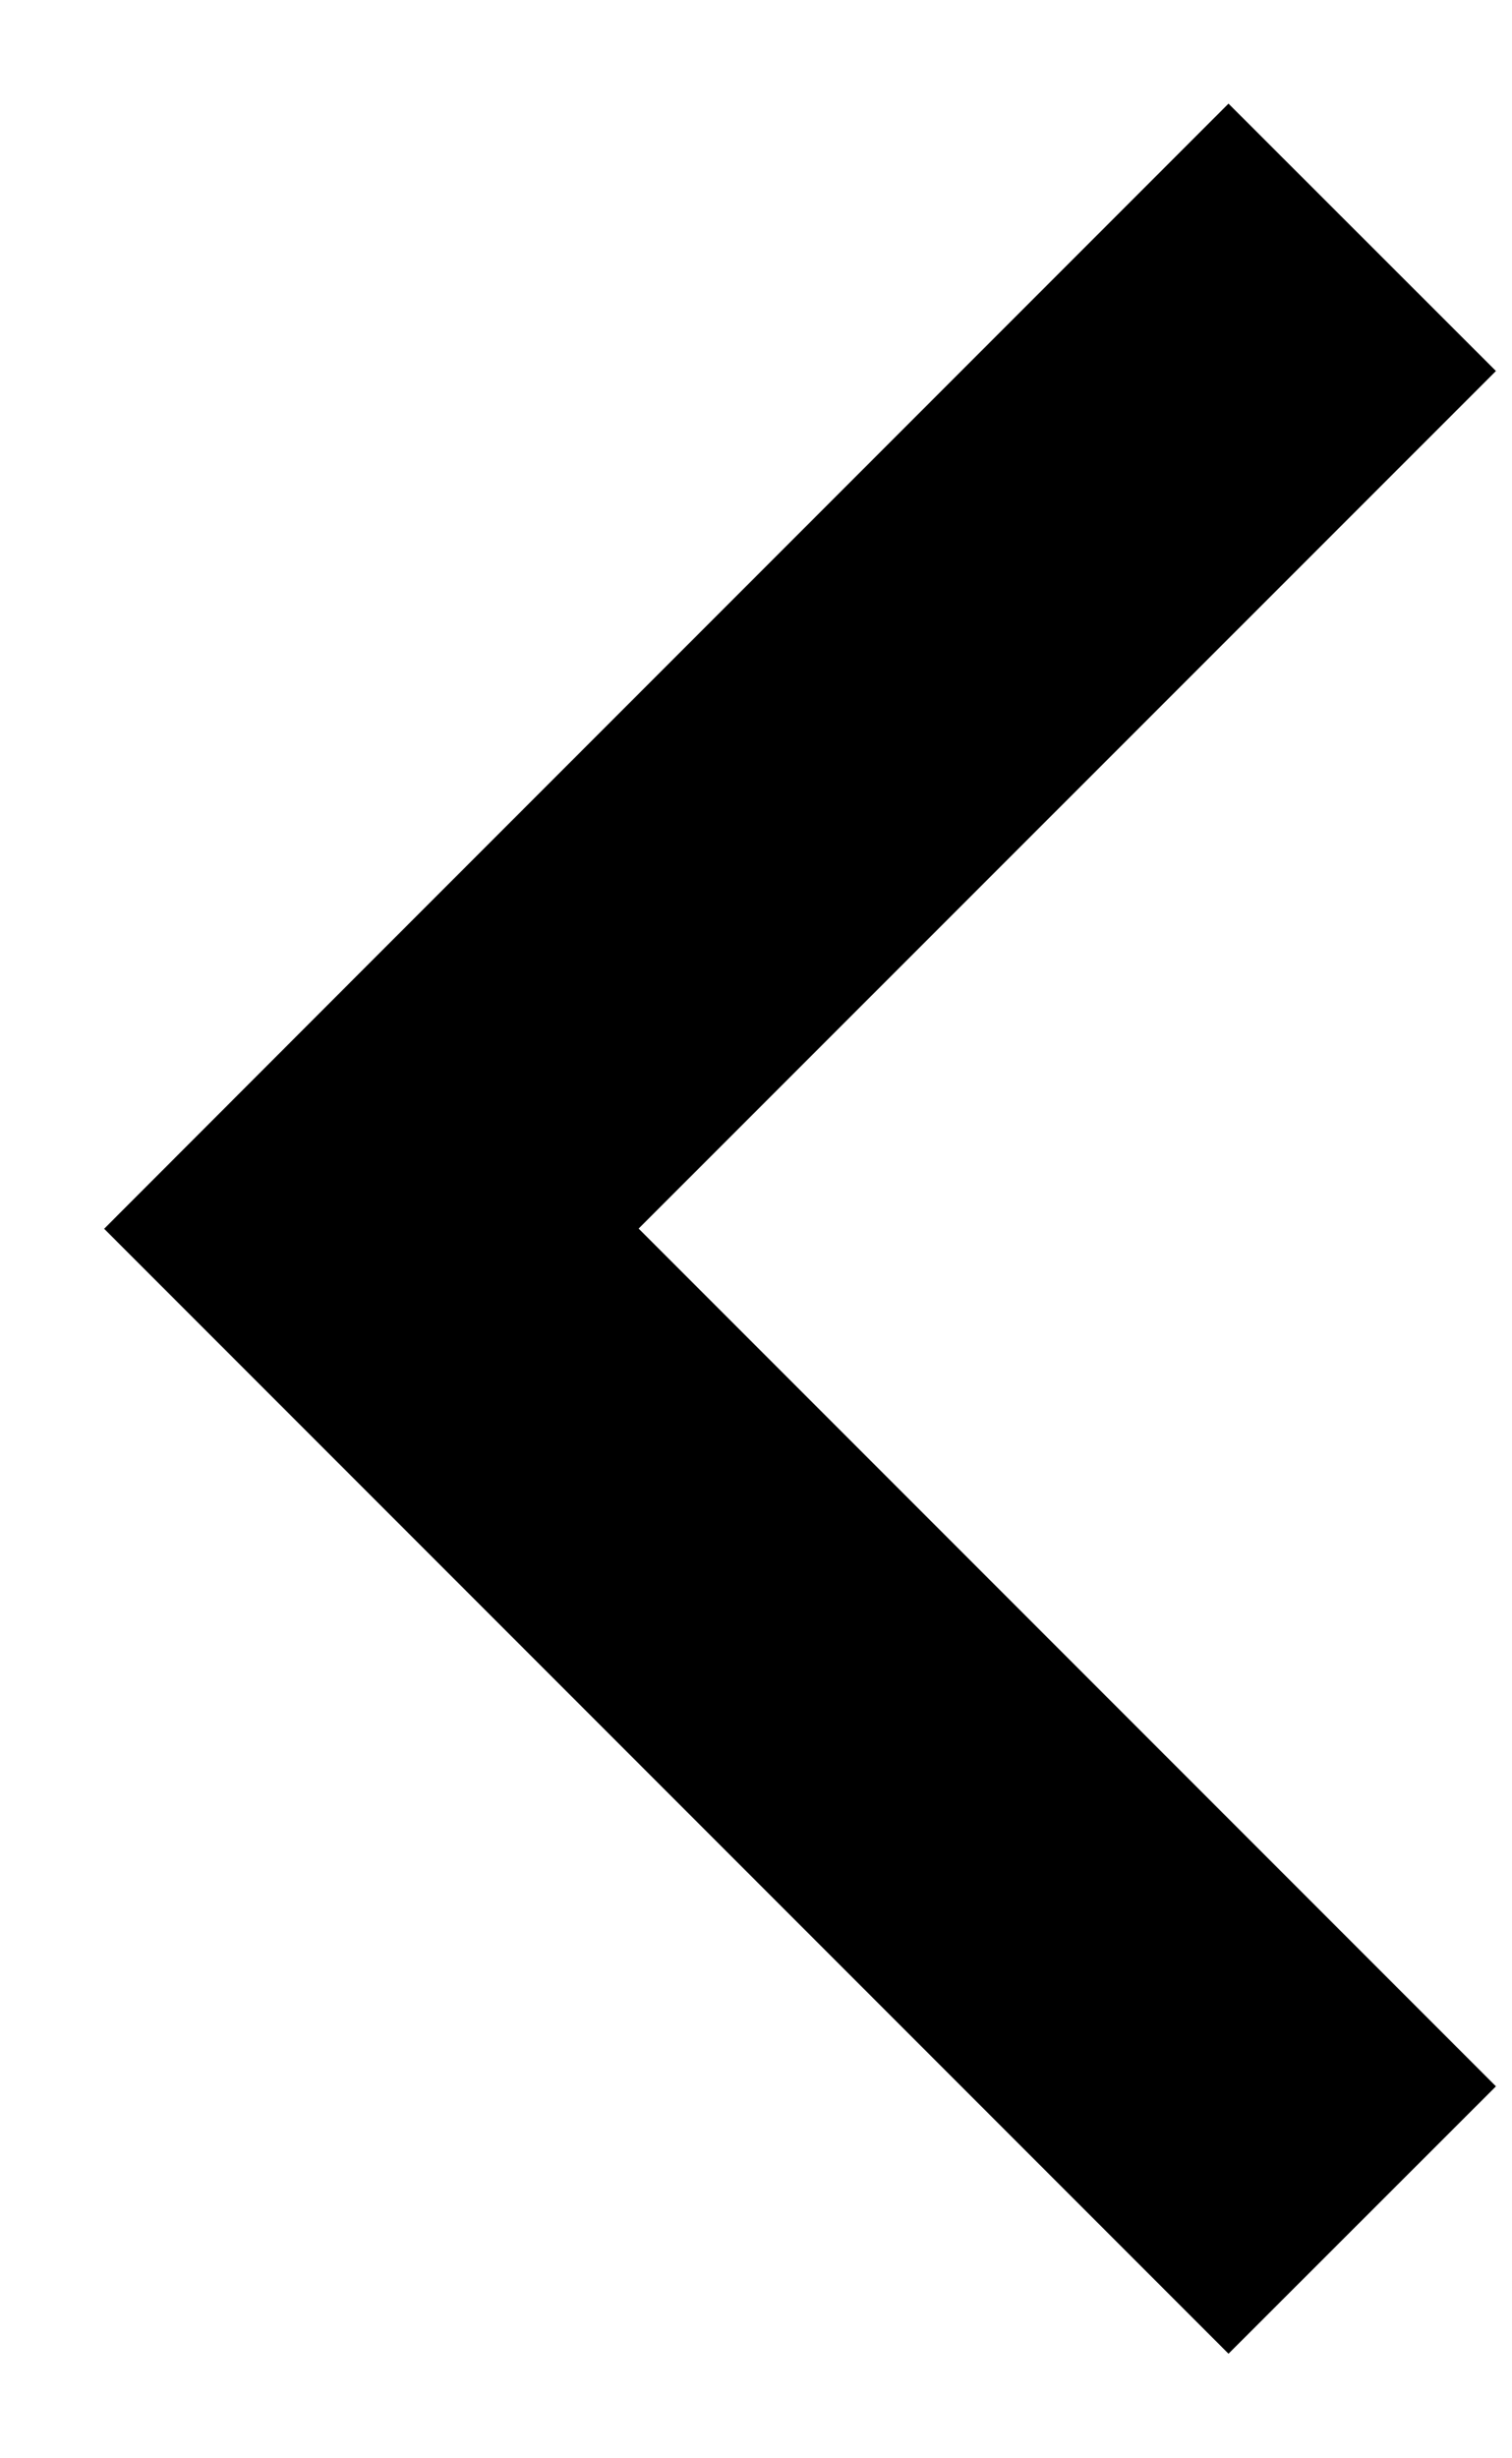 <svg 
 xmlns="http://www.w3.org/2000/svg"
 xmlns:xlink="http://www.w3.org/1999/xlink"
 width="8px" height="13px">
<path fill-rule="evenodd"
 d="M0.551,6.498 L6.500,12.447 L7.915,11.033 L3.379,6.497 L7.915,1.962 L6.500,0.548 L1.965,5.083 L1.965,5.083 L0.551,6.498 Z"/>
</svg>